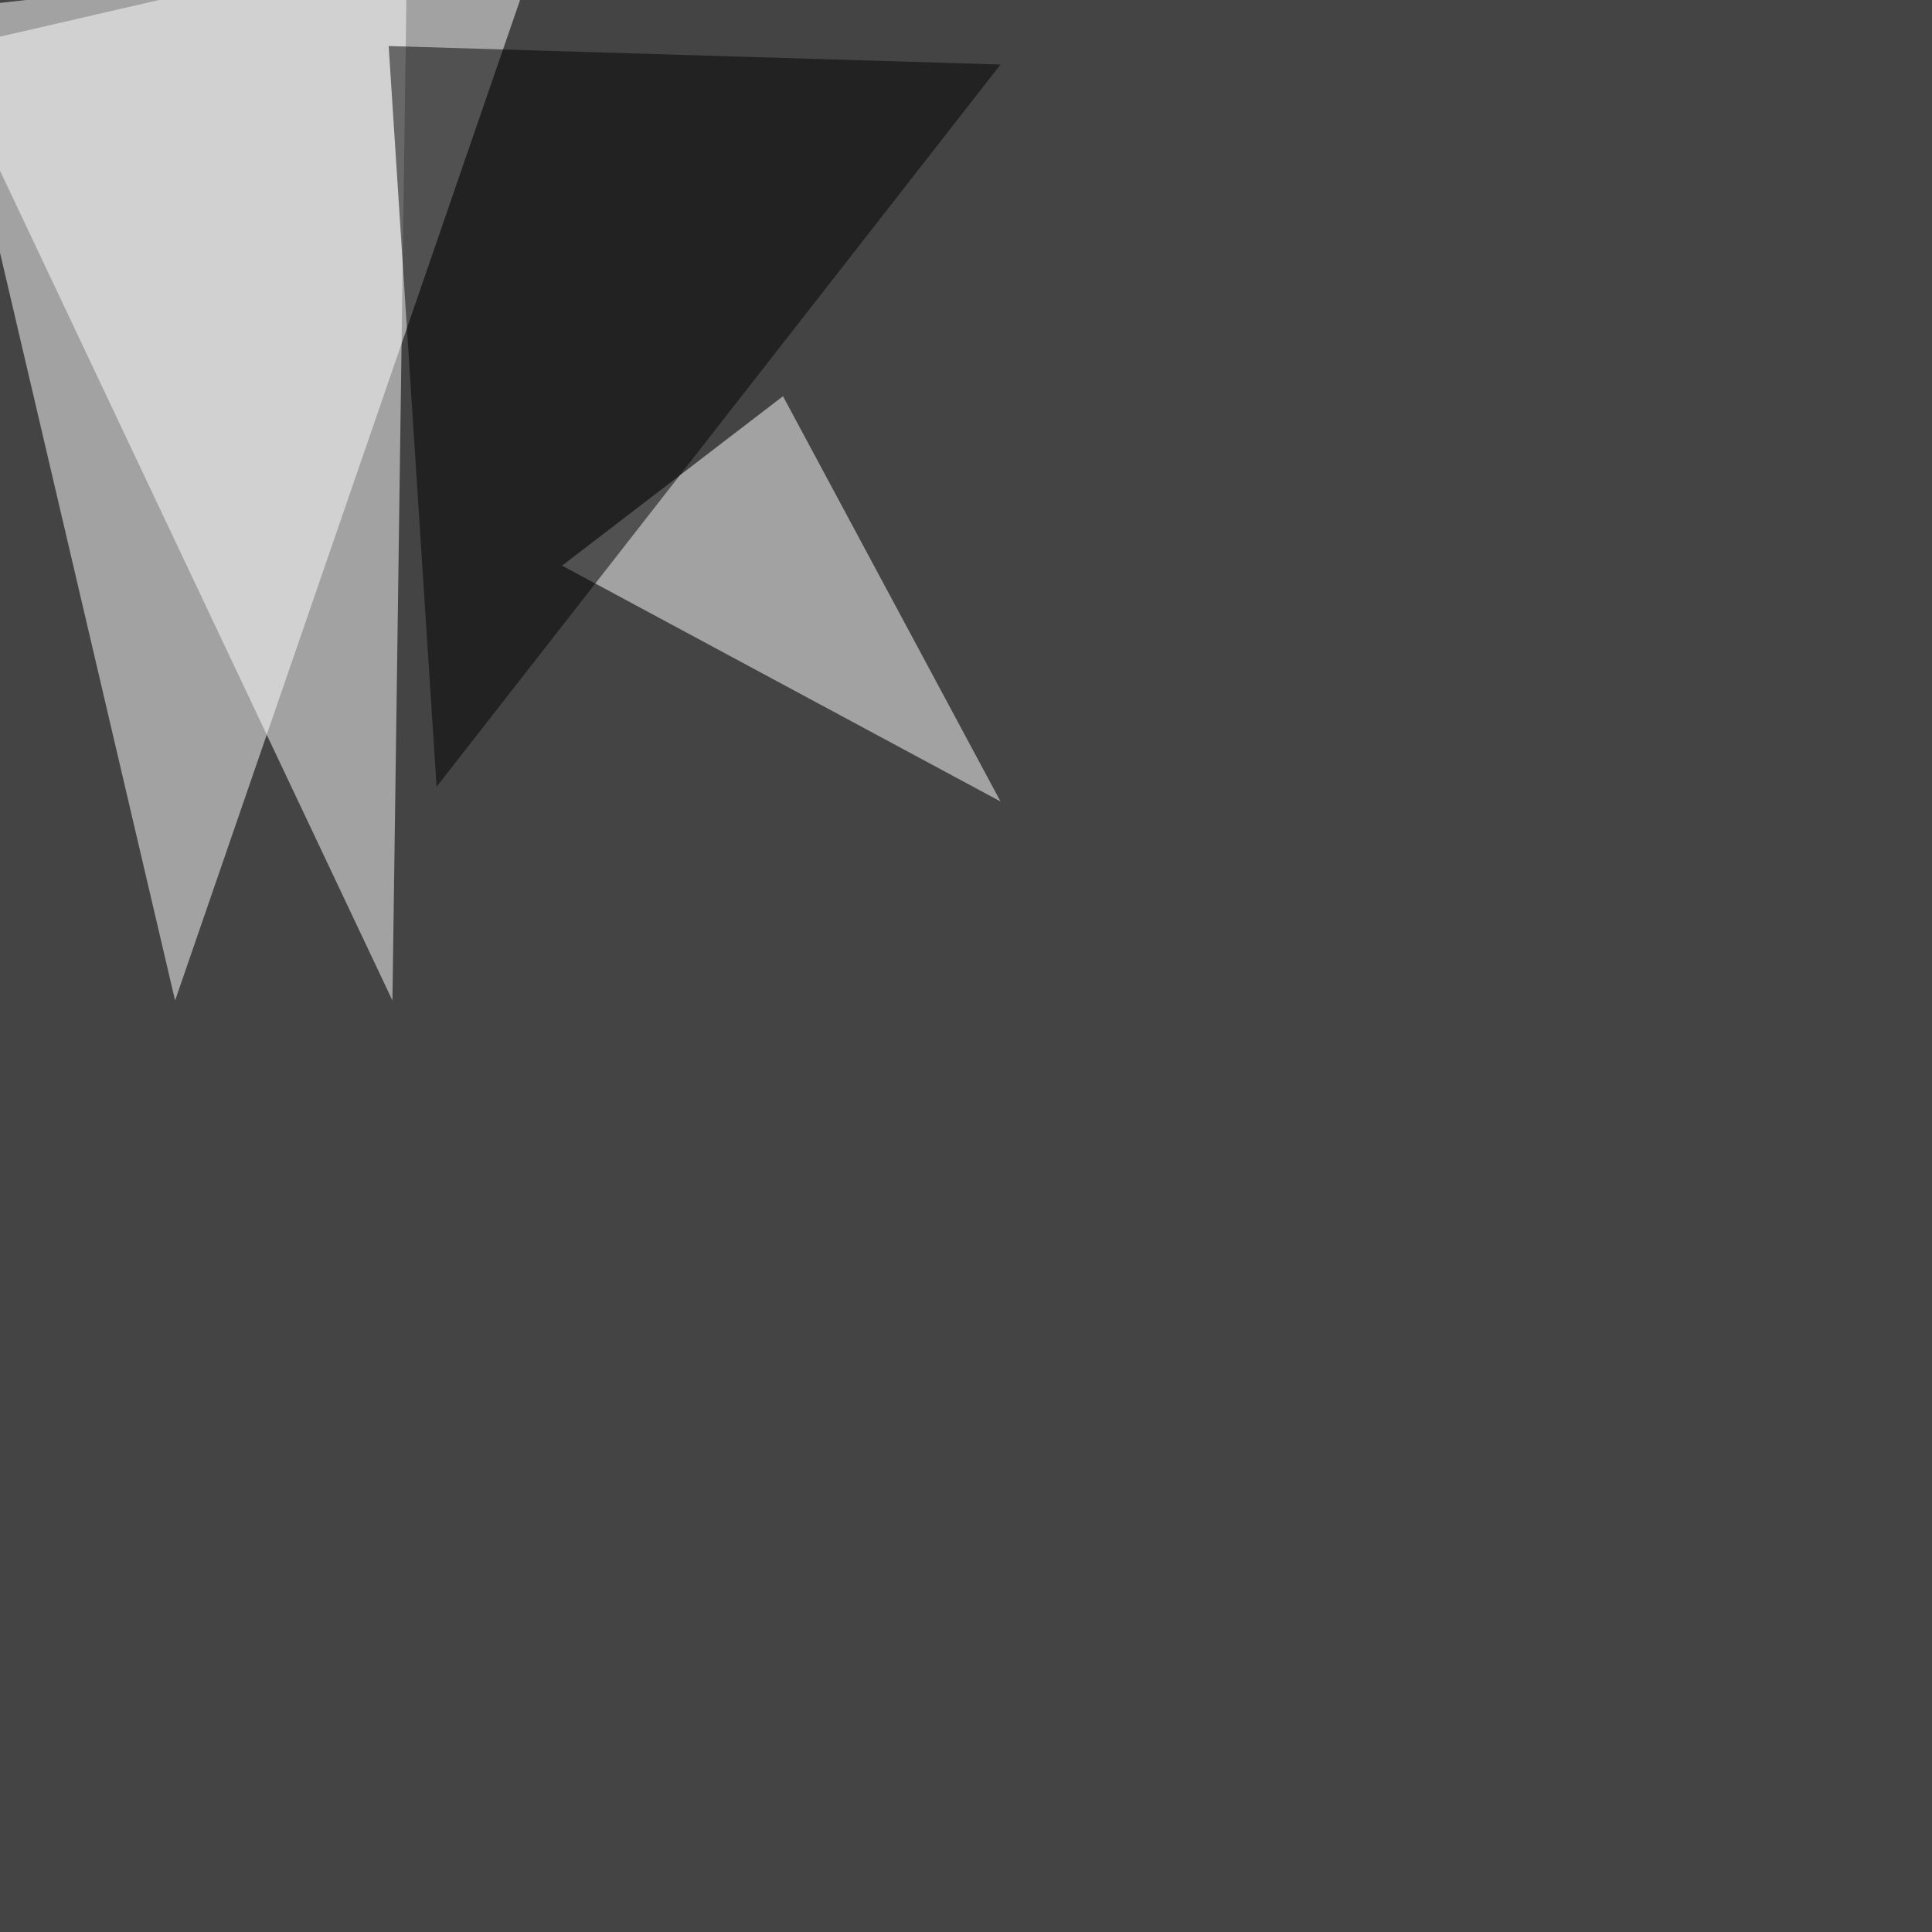 <svg xmlns="http://www.w3.org/2000/svg" width="1024" height="1024"><filter id="a"><feGaussianBlur stdDeviation="12"/></filter><rect width="100%" height="100%" fill="#444"/><g filter="url(#a)"><g fill-opacity=".5"><path fill="#fff" d="M286.1-30.3L92.8 530.3-30.2 4.9z"/><path fill="#fff" d="M-30.3 26.4L208 530.3l7.8-560.6zm560.6 398.4l-232.4-125L415 210z"/><path d="M530.3 34.2L206 24.4 231.4 417z"/></g></g></svg>